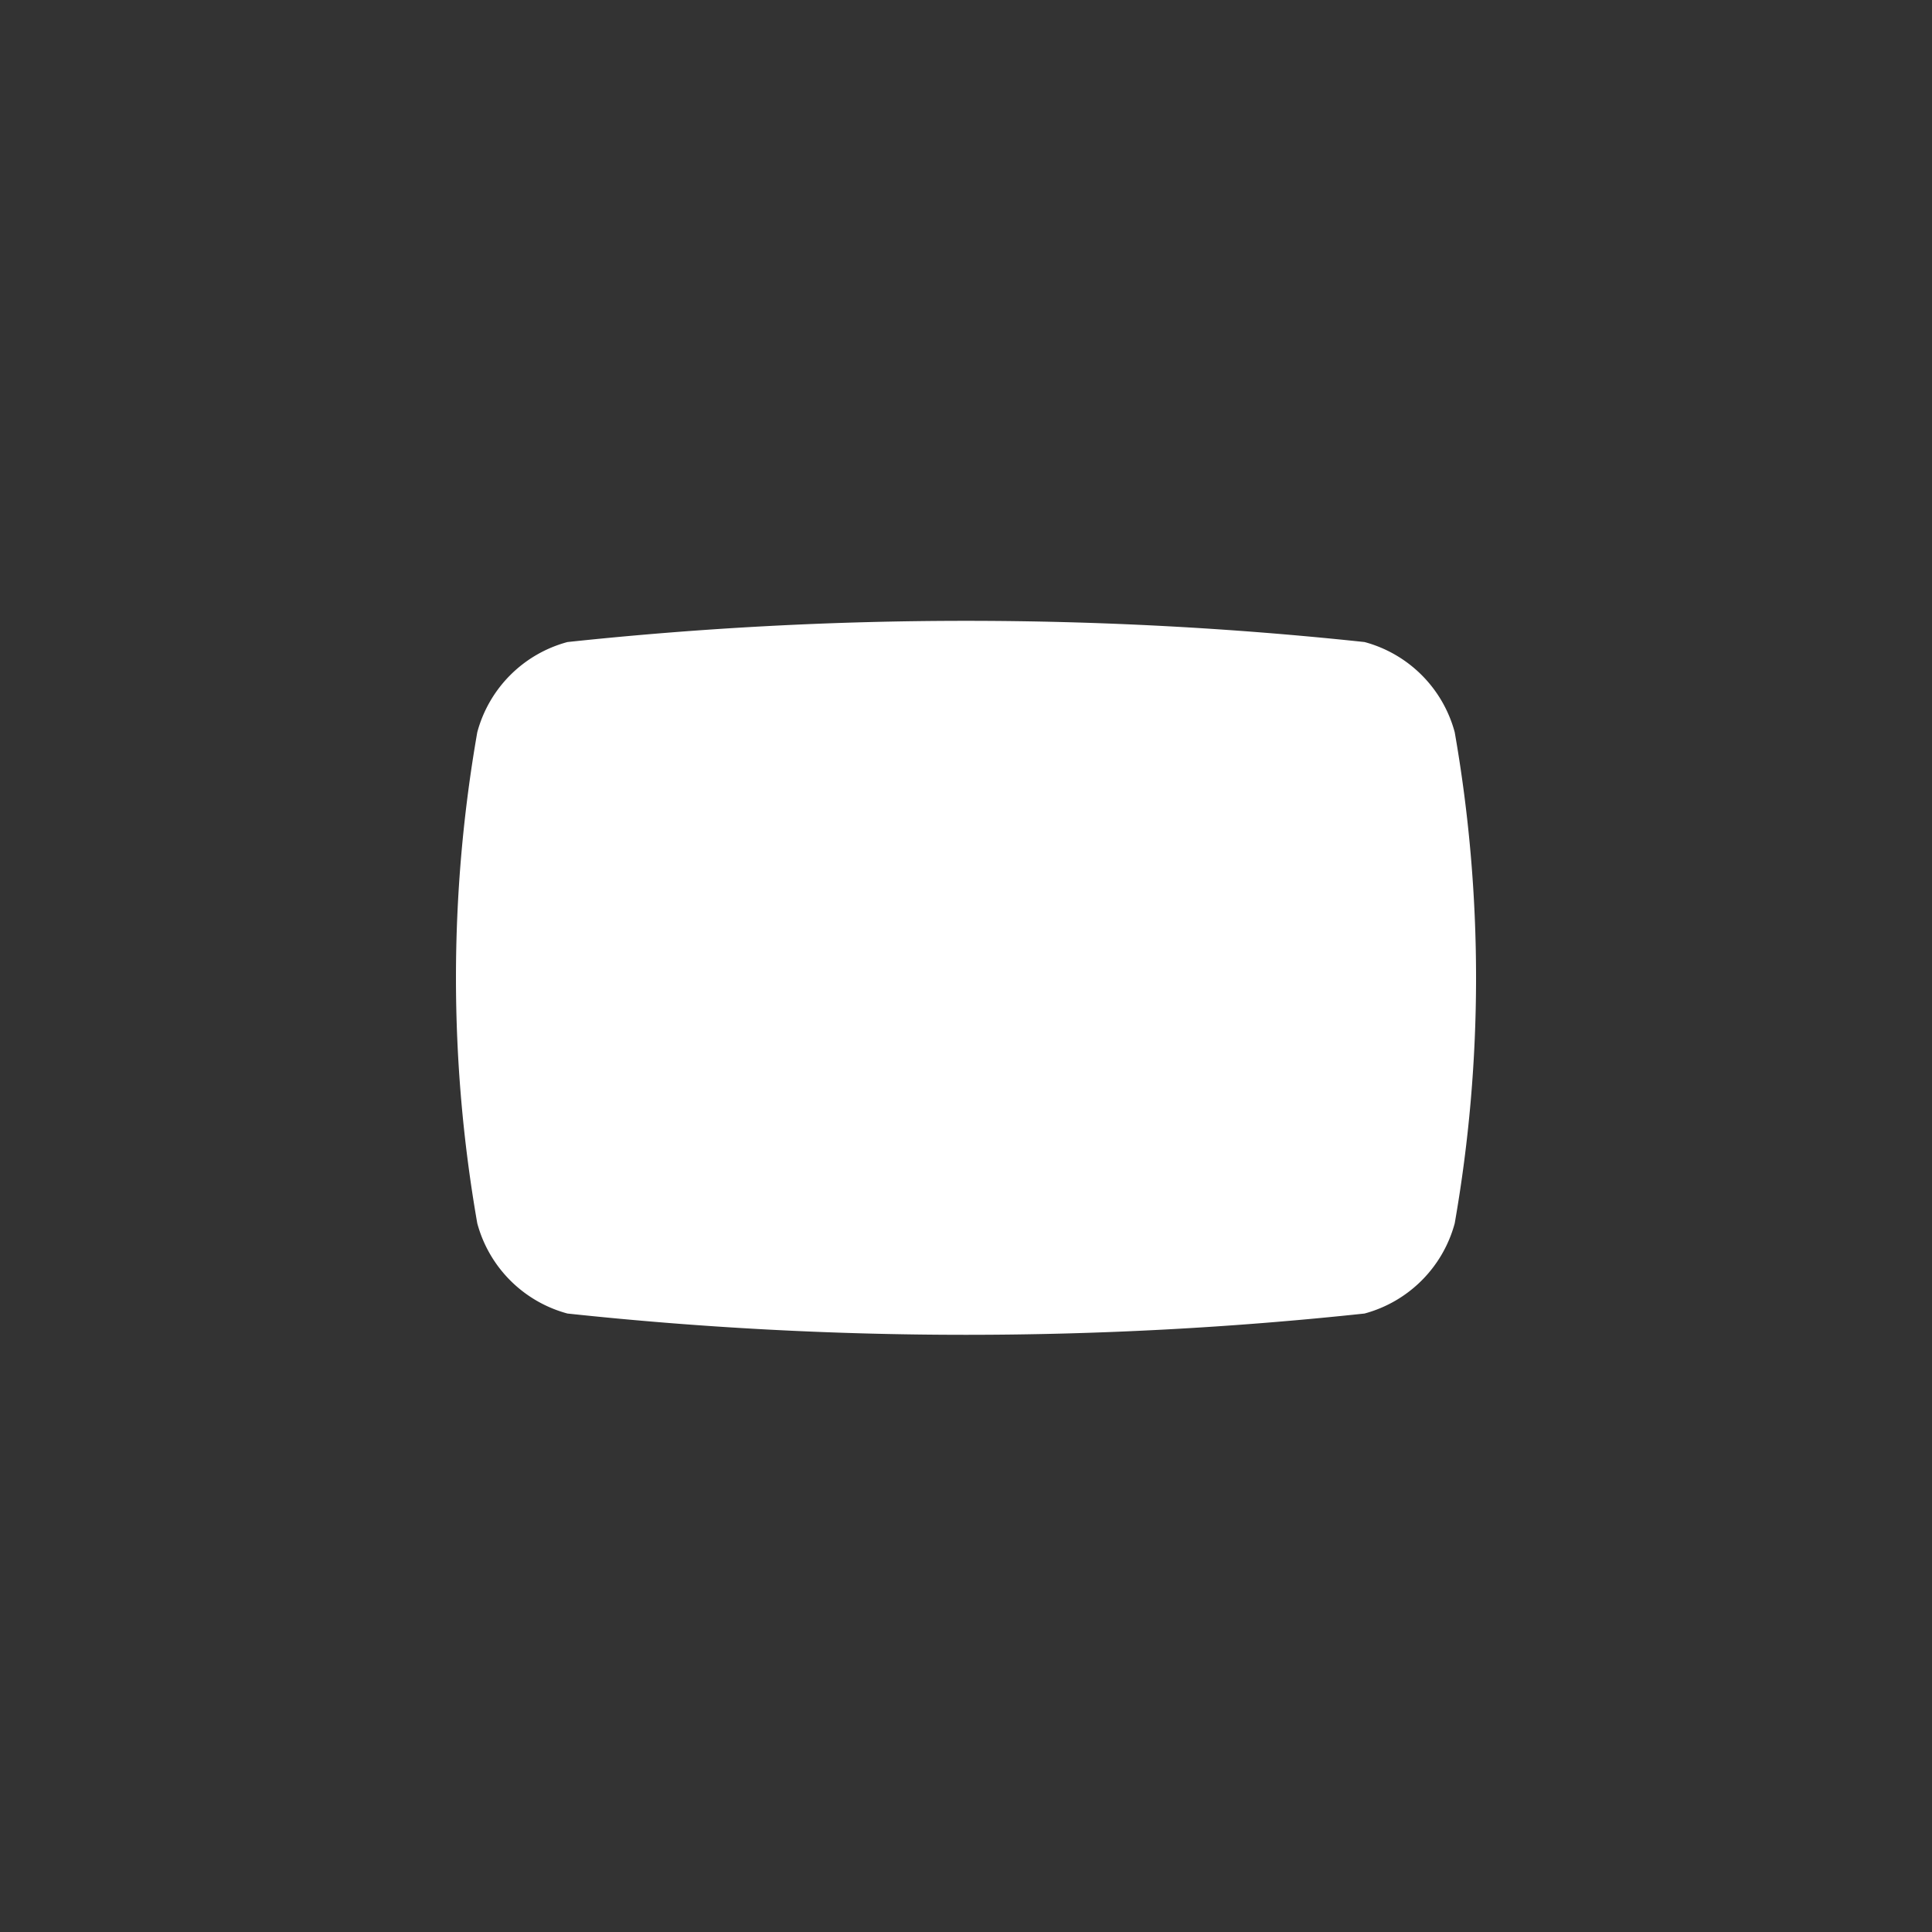 <svg xmlns="http://www.w3.org/2000/svg" width="25" height="25" viewBox="0 0 25 25">
  <rect x="0" y="0" width="25" height="25" fill="#333333" stroke="none"/>
  <g id="g_645" data-name="g 645" transform="translate(-3137.418 -9227.197)">
    <g id="g_37" data-name="g 37">
      <path id="p_113" data-name="p 113" d="M3156.242,9236.672a1.653,1.653,0,0,0-1.167-1.167,48.594,48.594,0,0,0-10.314,0,1.652,1.652,0,0,0-1.167,1.167,18.439,18.439,0,0,0,0,6.355,1.654,1.654,0,0,0,1.167,1.167,48.423,48.423,0,0,0,10.314,0,1.655,1.655,0,0,0,1.167-1.167,18.423,18.423,0,0,0,0-6.355Z" fill="#fff"/>
      <path id="p_114" data-name="p 114" d="M3148.6,9241.83v-3.961l3.429,1.98Z" style="fill:#fff !important;"/>
    </g>
  </g>
</svg>
